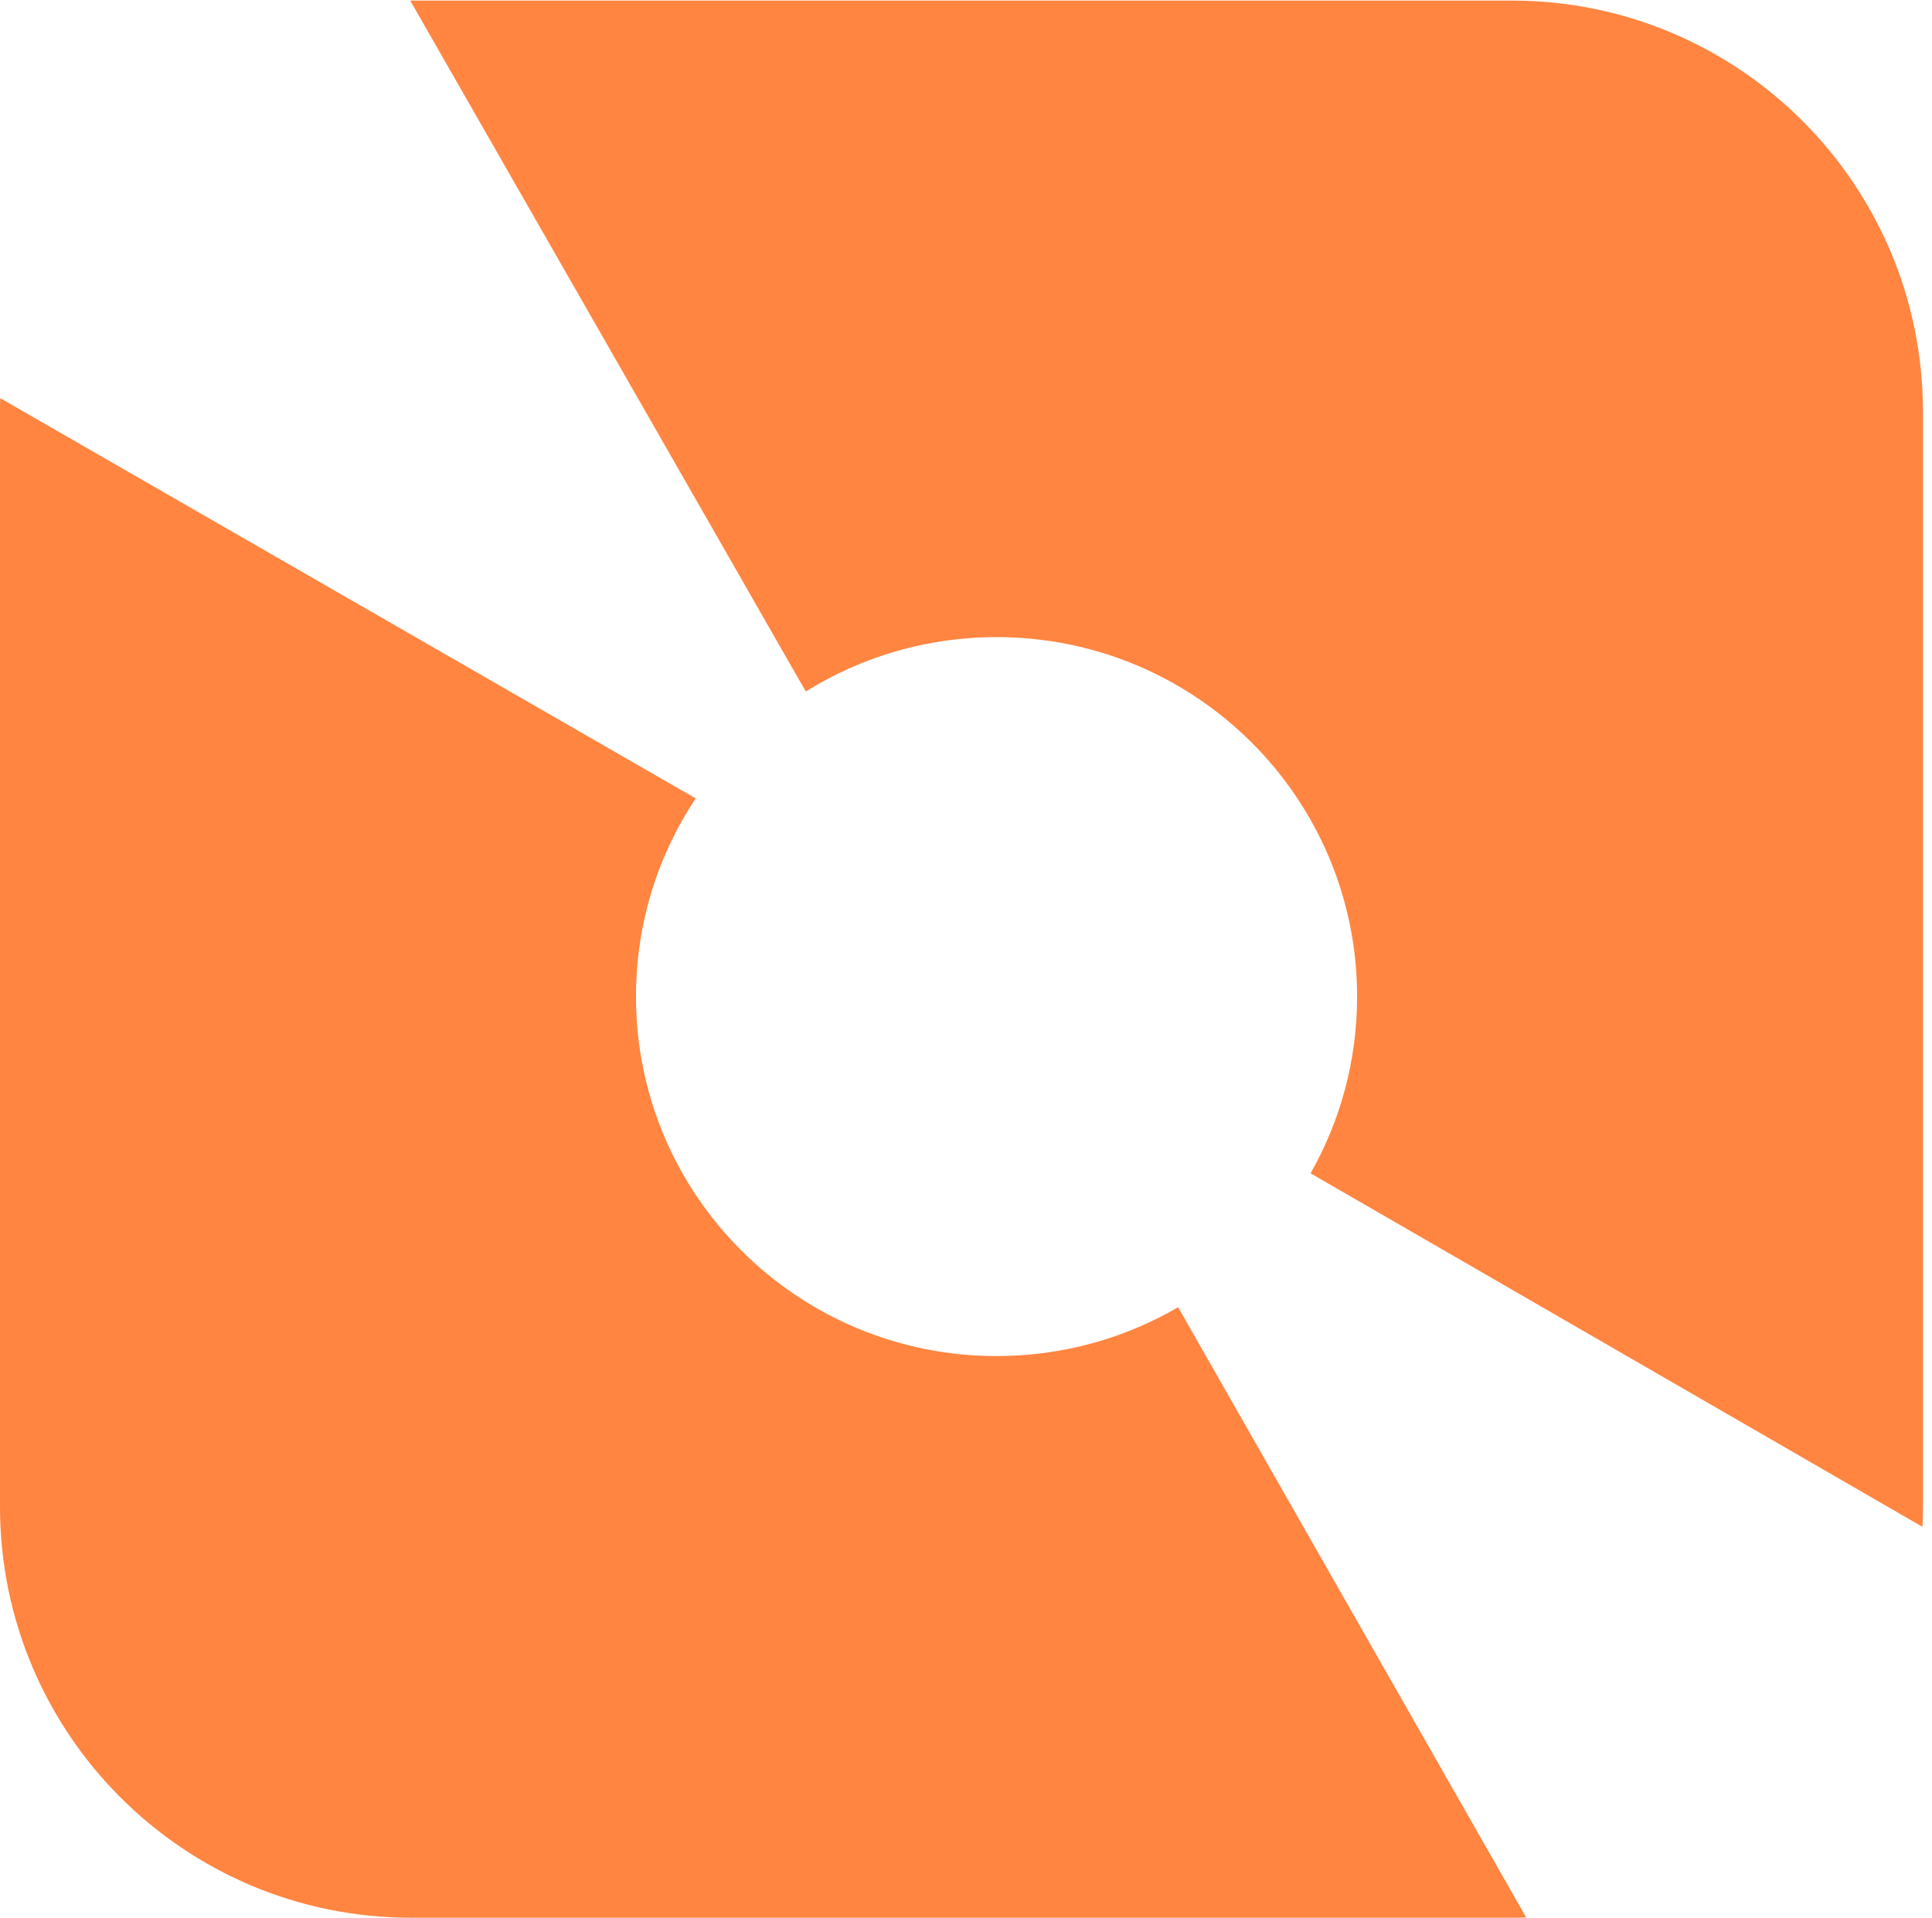 <svg width="141" height="140" viewBox="0 0 141 140" fill="none" xmlns="http://www.w3.org/2000/svg">
<g opacity="0.8">
<path fill-rule="evenodd" clip-rule="evenodd" d="M0 30.042C0 29.712 0.005 29.384 0.016 29.058L50.773 58.27C48.019 62.417 46.416 67.39 46.416 72.736C46.416 87.225 58.197 98.972 72.729 98.972C77.561 98.972 82.089 97.673 85.981 95.407L111.386 139.948C111.039 139.96 110.69 139.966 110.34 139.966H30C13.431 139.966 0 126.534 0 109.966V30.042ZM95.648 85.635L140.304 111.436C140.328 110.949 140.34 110.459 140.34 109.966V30.042C140.34 13.473 126.908 0.042 110.34 0.042H30L29.939 0.042L58.807 50.469C62.845 47.953 67.617 46.5 72.729 46.5C87.262 46.5 99.043 58.246 99.043 72.736C99.043 77.424 97.809 81.826 95.648 85.635Z" fill="#FF6712"/>
</g>
</svg>
